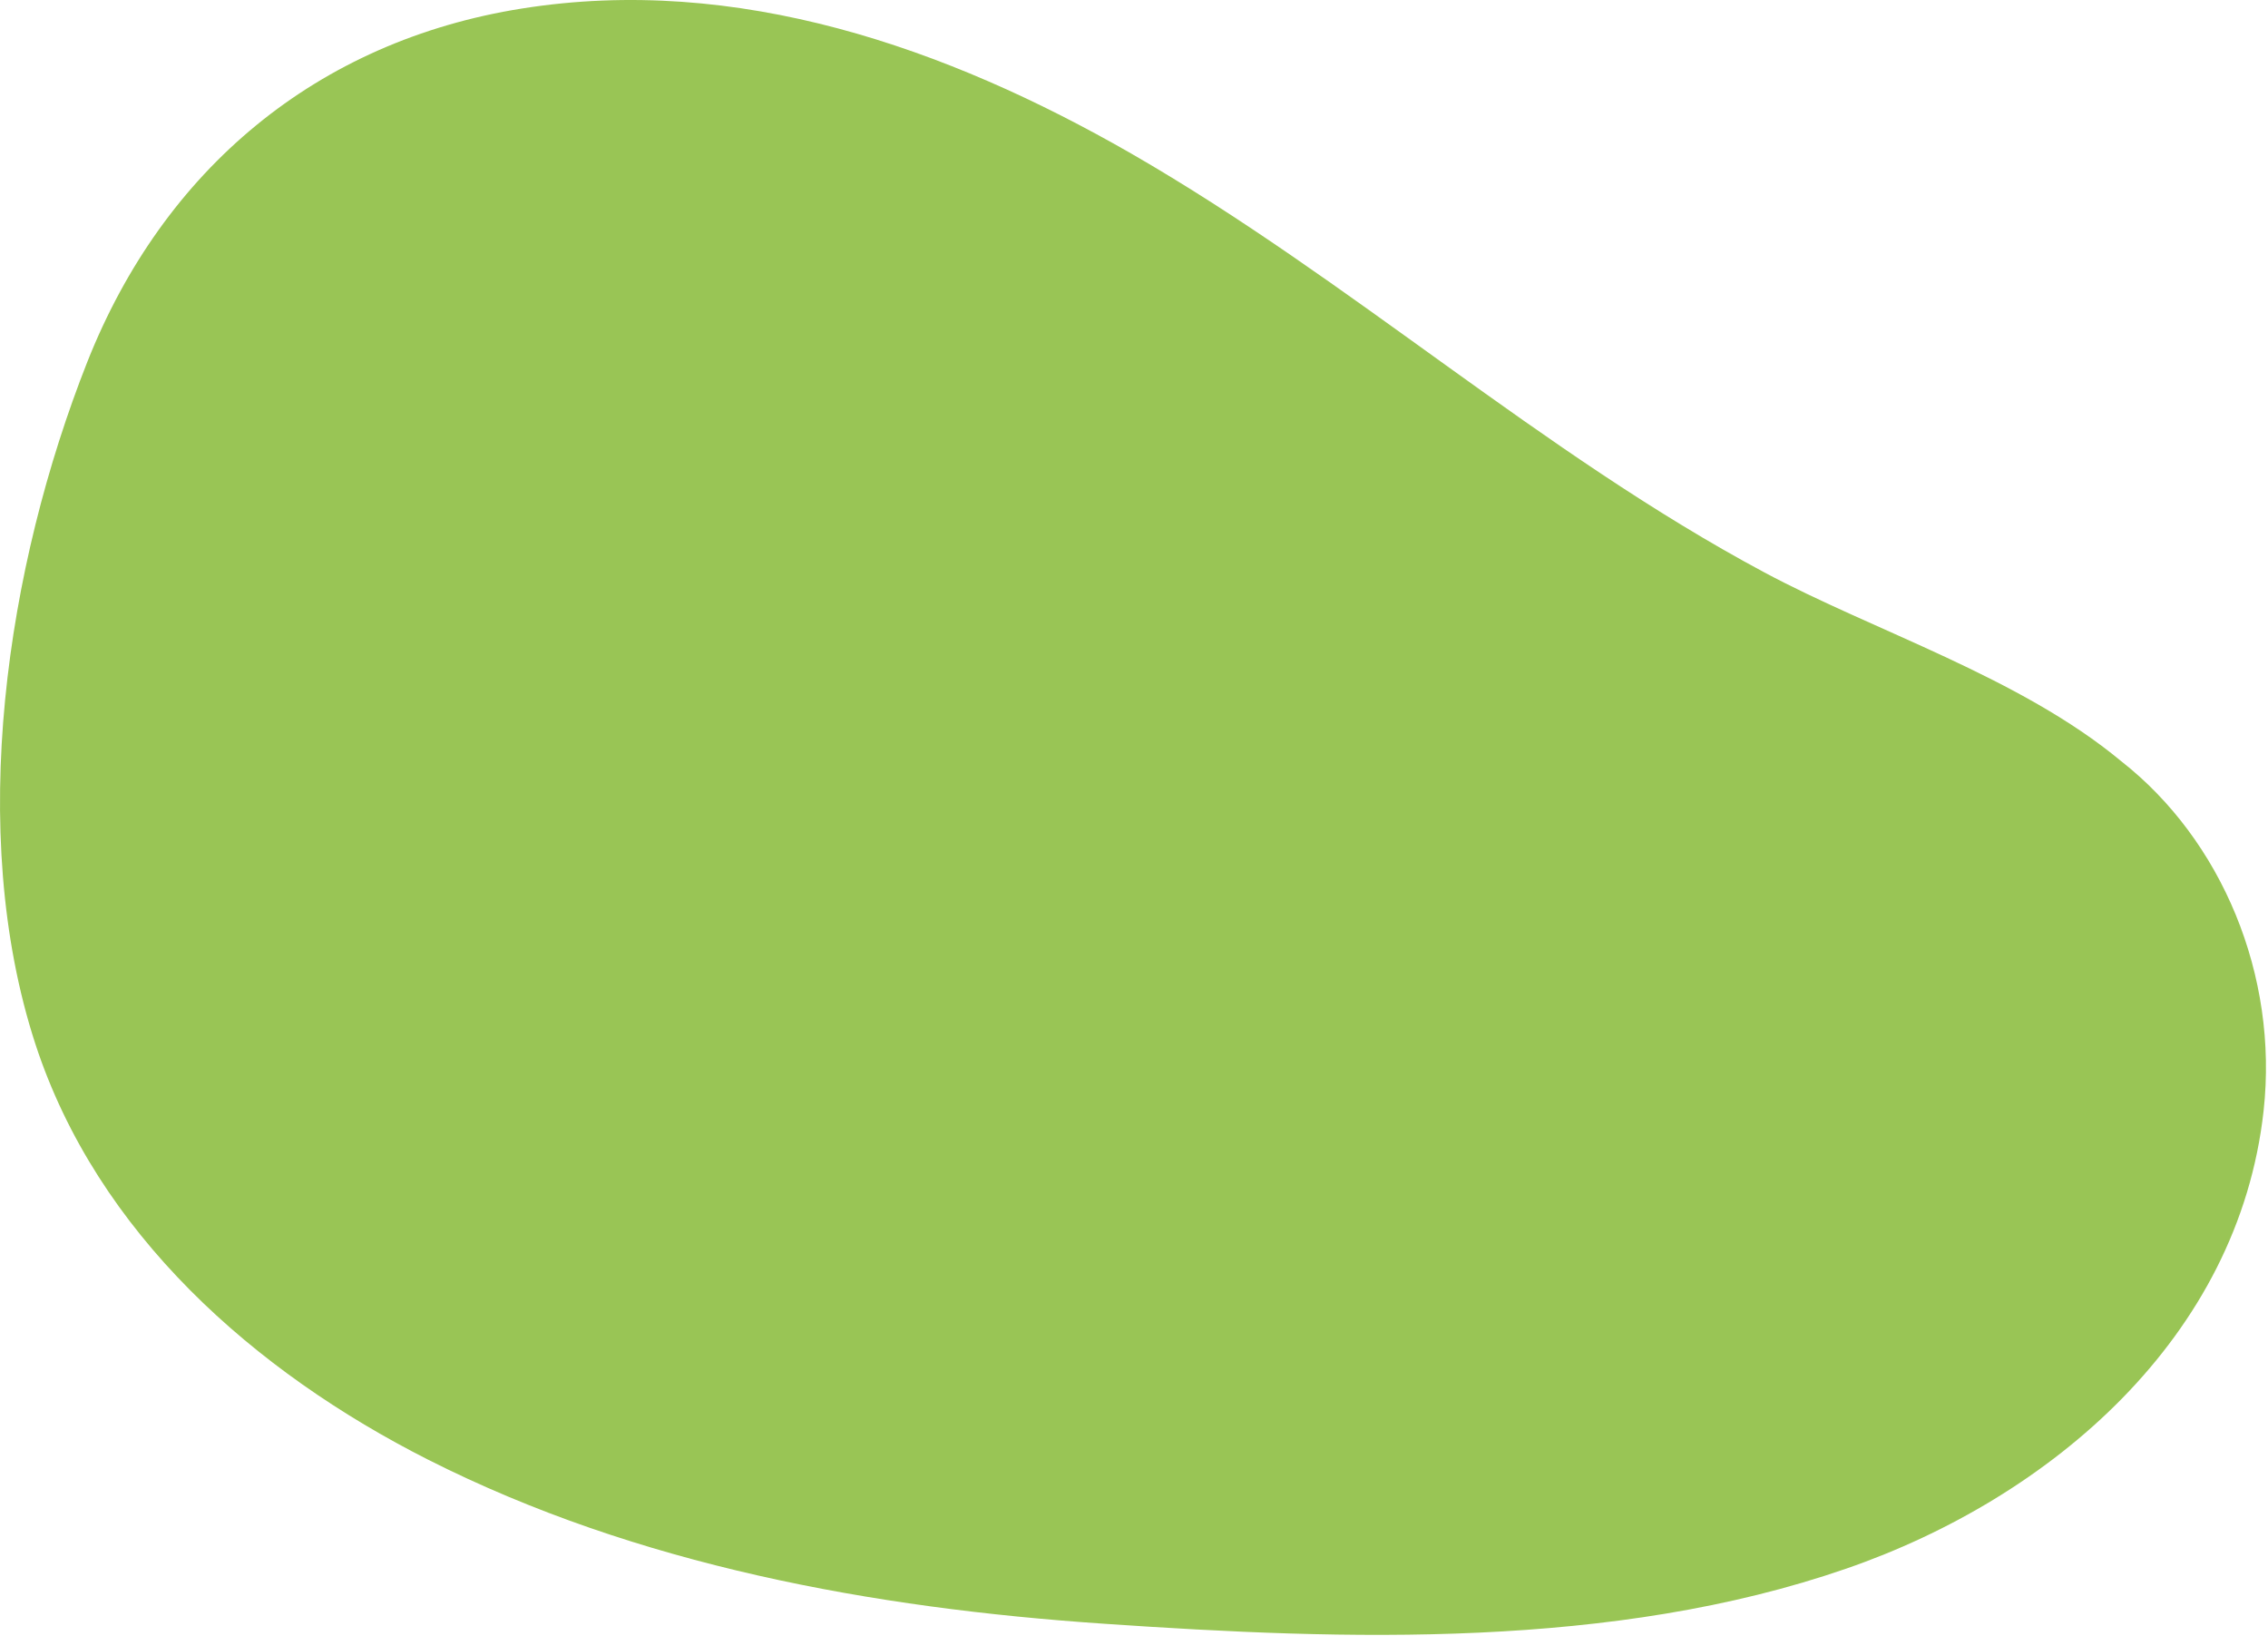 <svg viewBox="0 0 1104 796" fill="none" xmlns="http://www.w3.org/2000/svg">
<path d="M898.657 763.434C998.409 728.989 1089.72 650.852 1101.86 540.581C1109.14 474.696 1081.52 408.811 1032.51 370.435C983.267 329.517 912.065 307.093 858.779 278.543C749.895 220.287 657.541 136.254 550.506 74.646C460.695 23.094 358.746 -12.507 254.139 4.137C154.156 19.973 79.602 82.506 42.498 176.132C3.198 275.538 -16.452 404.649 17.184 507.985C47.352 600.34 123.987 667.727 208.598 710.495C310.199 761.816 424.978 782.622 537.561 790.25C655.691 798.342 785.265 802.618 898.657 763.434Z" fill="#99C555"/>
</svg>
